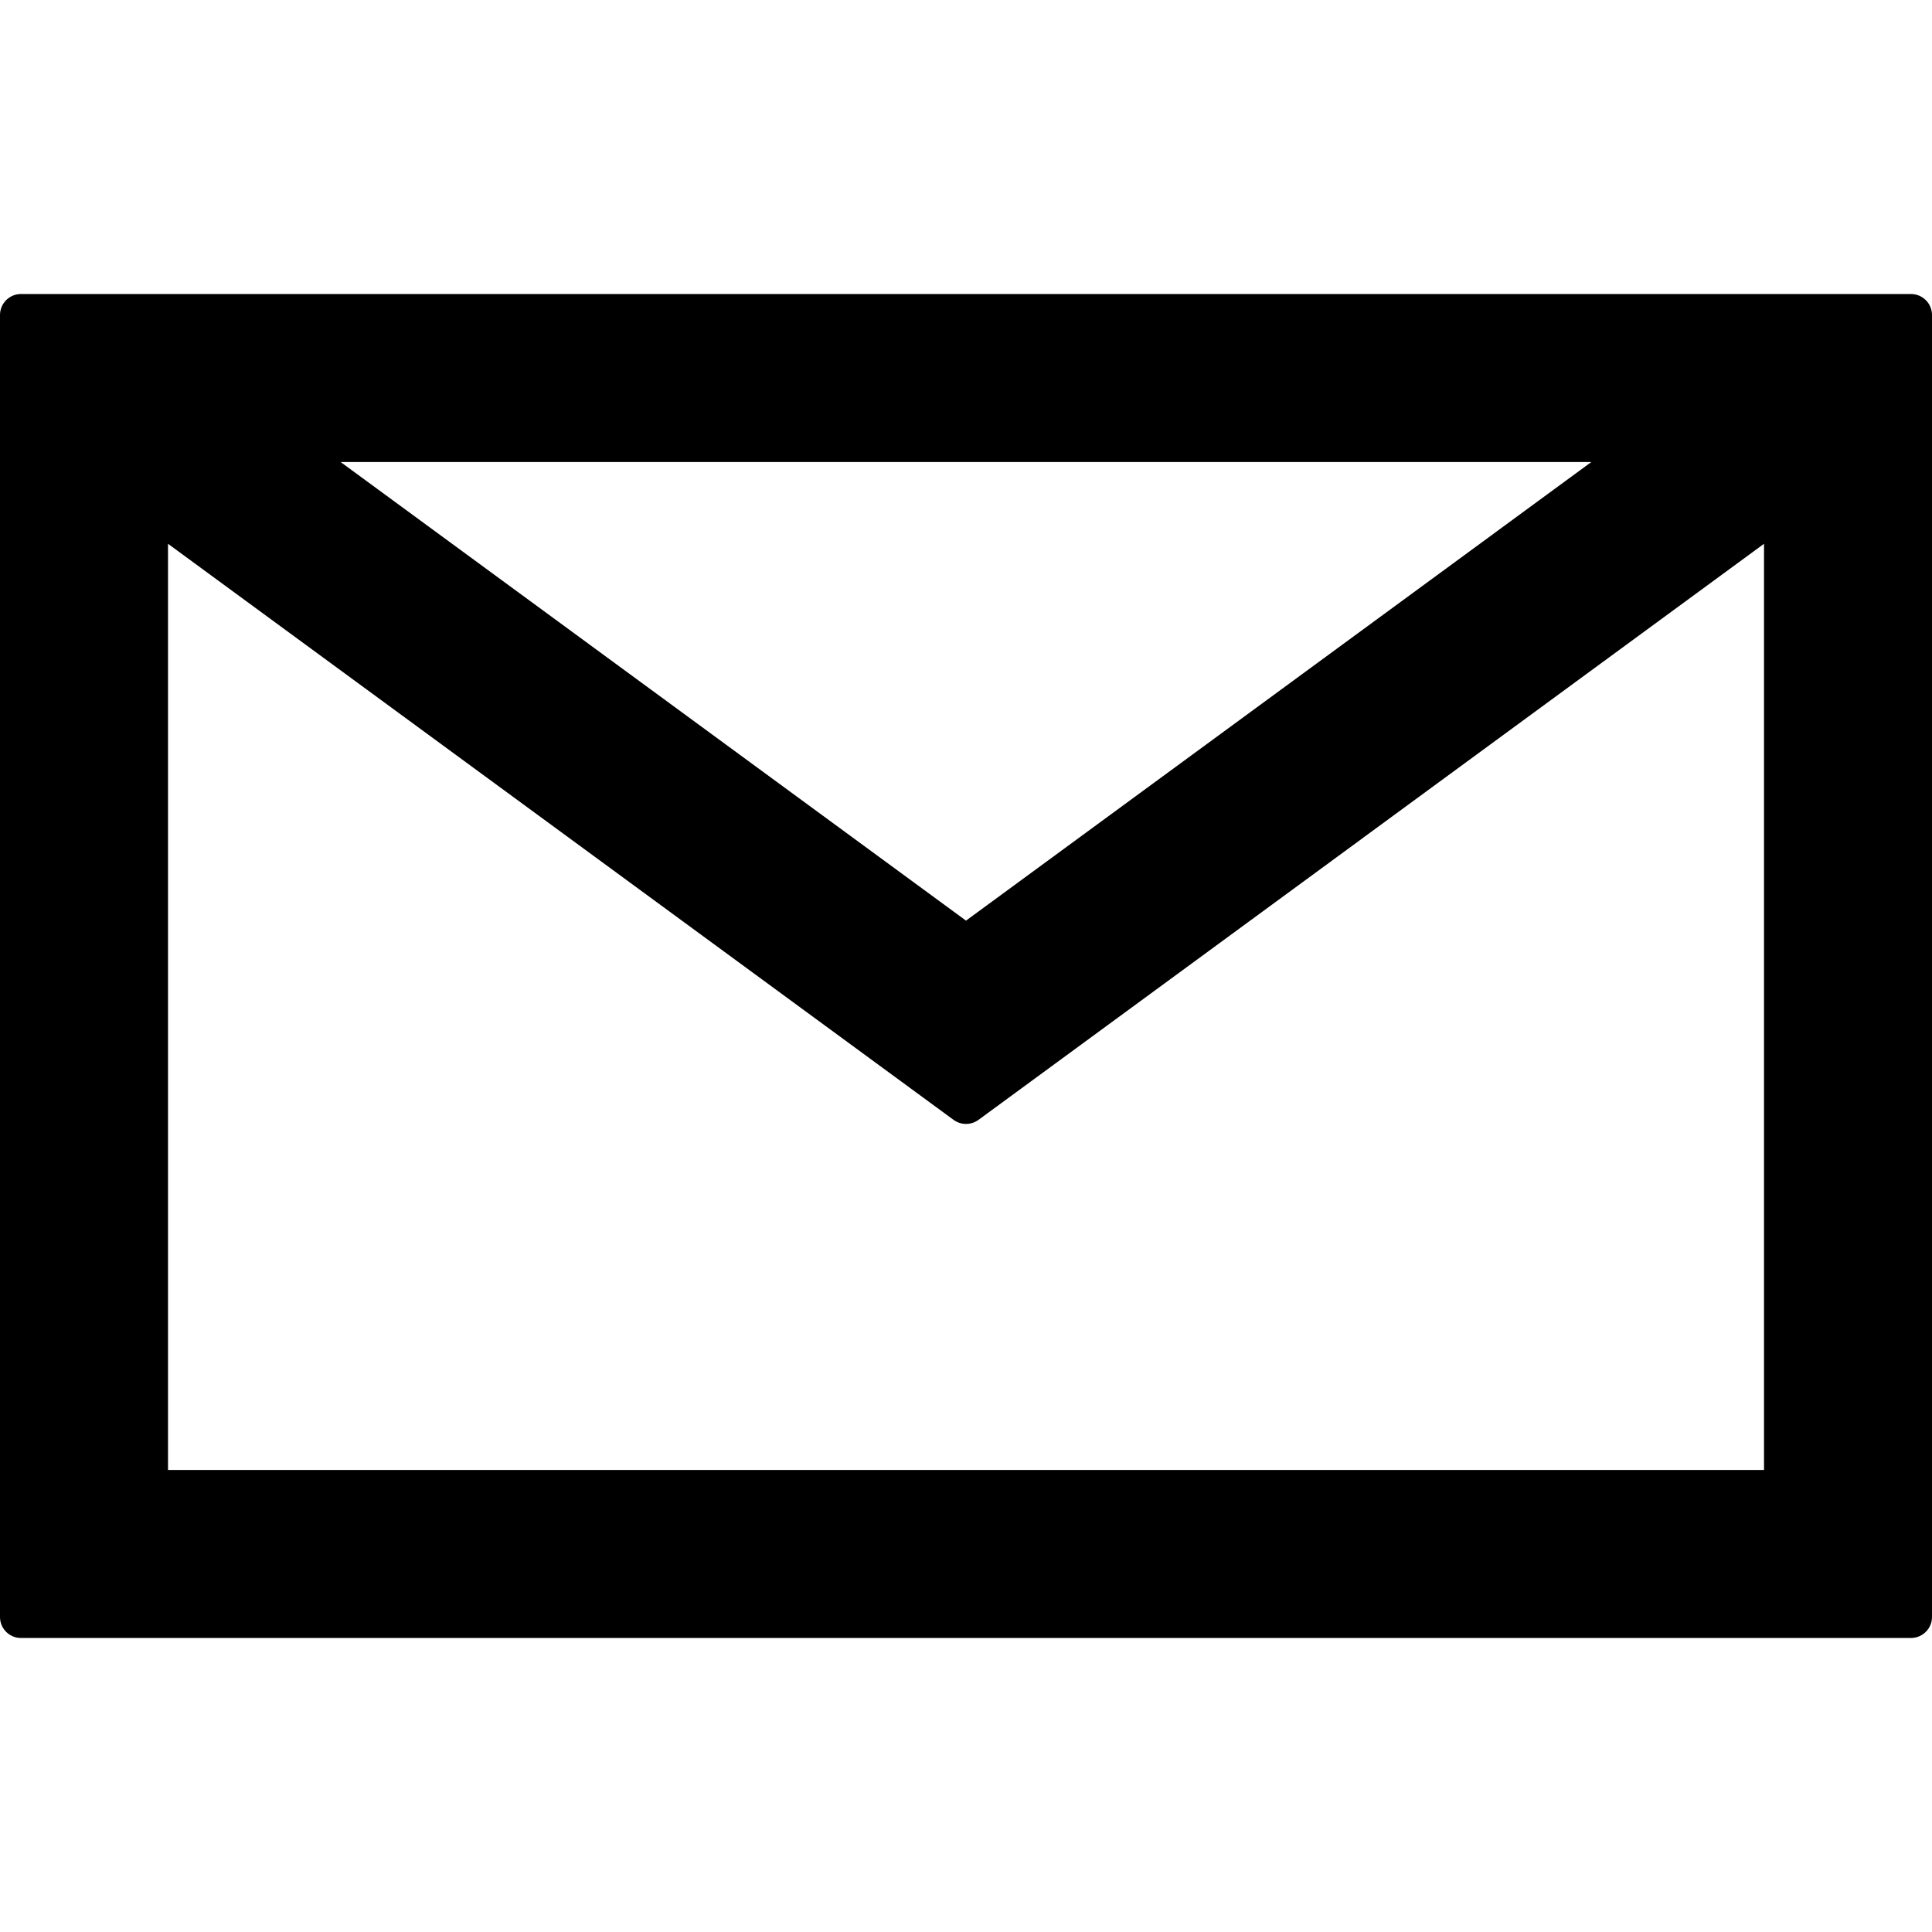 <?xml version="1.0" encoding="iso-8859-1"?>
<!-- Generator: Adobe Illustrator 16.0.0, SVG Export Plug-In . SVG Version: 6.00 Build 0)  -->
<!DOCTYPE svg PUBLIC "-//W3C//DTD SVG 1.1//EN" "http://www.w3.org/Graphics/SVG/1.1/DTD/svg11.dtd">
<svg version="1.1" id="Capa_1" xmlns="http://www.w3.org/2000/svg" xmlns:xlink="http://www.w3.org/1999/xlink" x="0px" y="0px"
	 width="388.424px" height="388.424px" viewBox="0 0 388.424 388.424" style="enable-background:new 0 0 388.424 388.424;"
	 xml:space="preserve">
<g>
	<path d="M384.202,59.111H4.209C1.888,59.111,0,61,0,63.33v261.766c0,2.33,1.888,4.217,4.209,4.217h379.993
		c2.317,0,4.222-1.887,4.222-4.217V63.33C388.424,61,386.52,59.111,384.202,59.111z M319.937,92.888L194.212,185.09L68.485,92.888
		H319.937z M354.647,295.535H33.779V109.328l157.935,115.82c1.494,1.089,3.508,1.089,5.004,0l157.934-115.82v186.207H354.647z"/>
</g>
<g>
</g>
<g>
</g>
<g>
</g>
<g>
</g>
<g>
</g>
<g>
</g>
<g>
</g>
<g>
</g>
<g>
</g>
<g>
</g>
<g>
</g>
<g>
</g>
<g>
</g>
<g>
</g>
<g>
</g>
</svg>
